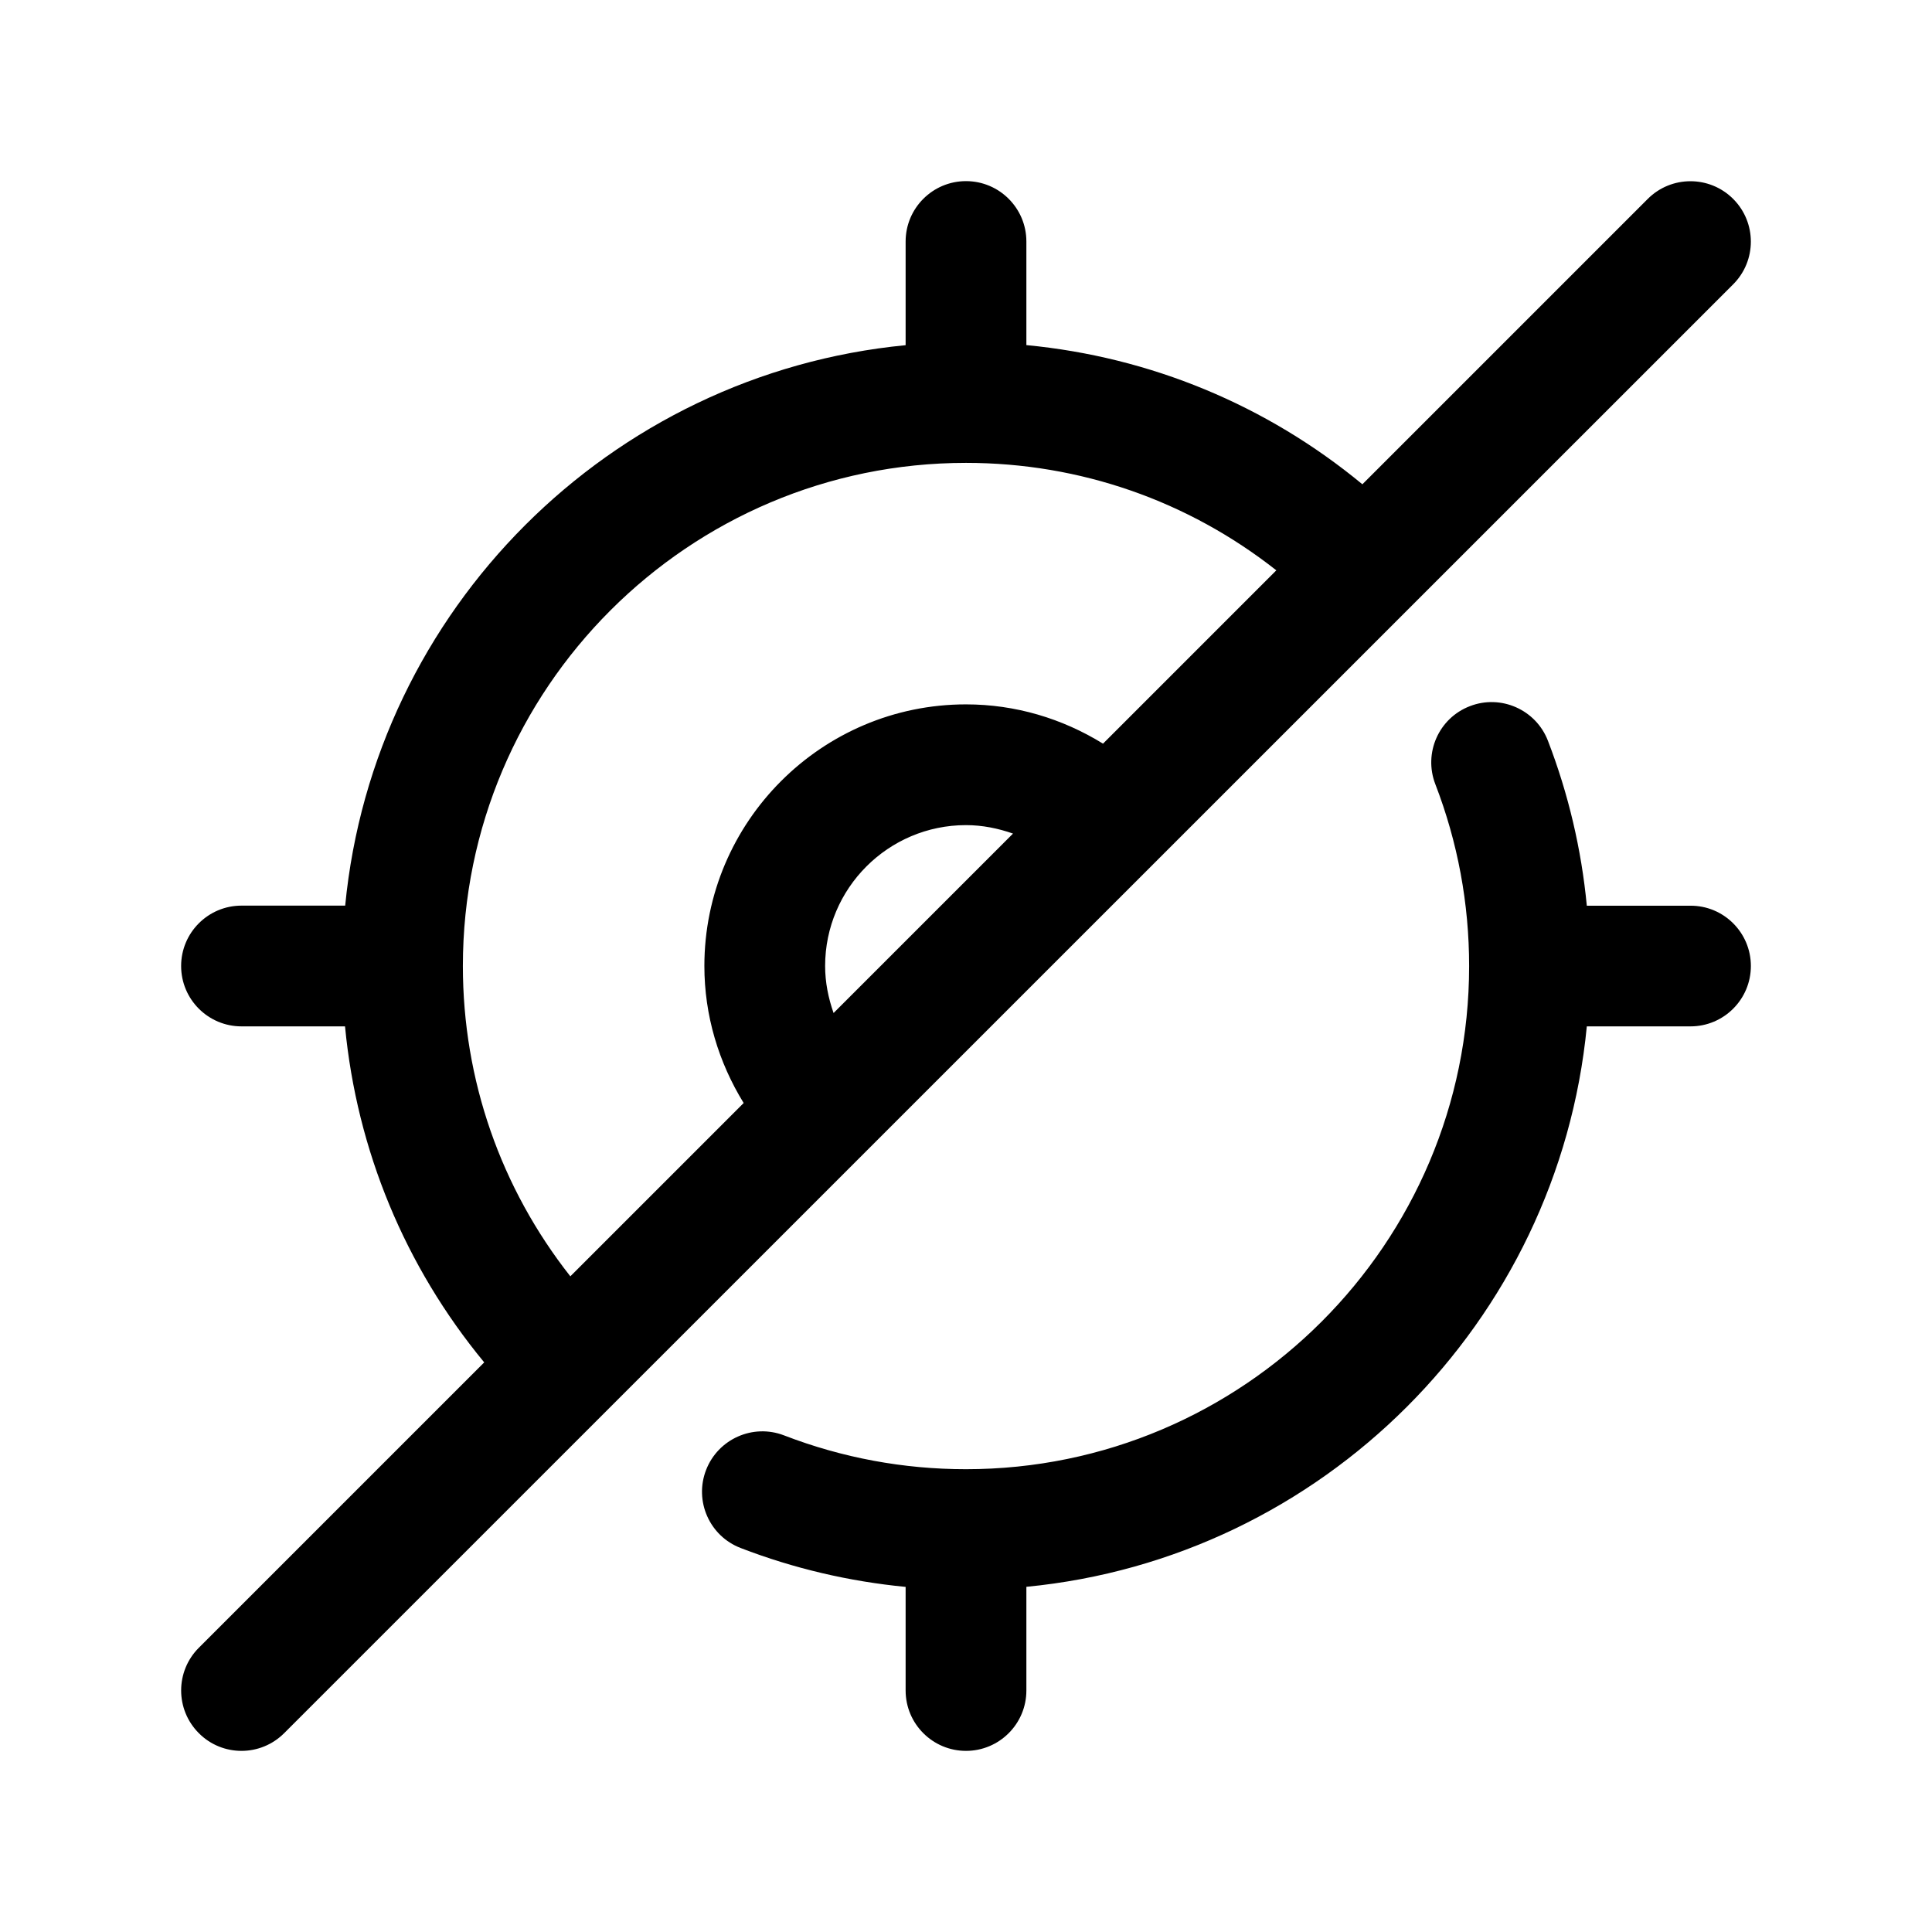 <svg width="24" height="24" viewBox="0 0 24 24" fill="none" xmlns="http://www.w3.org/2000/svg">
<path d="M21.75 12C21.75 12.414 21.414 12.75 21 12.75H19.712C19.357 16.426 16.426 19.357 12.75 19.712V21C12.75 21.414 12.414 21.75 12 21.75C11.586 21.75 11.25 21.414 11.25 21V19.713C10.549 19.645 9.862 19.485 9.201 19.23C8.814 19.082 8.622 18.647 8.771 18.261C8.92 17.875 9.354 17.682 9.74 17.831C10.464 18.11 11.224 18.251 12 18.251C15.446 18.251 18.25 15.447 18.25 12.001C18.25 11.225 18.109 10.464 17.83 9.741C17.681 9.354 17.873 8.92 18.26 8.772C18.644 8.623 19.08 8.815 19.229 9.202C19.484 9.864 19.645 10.551 19.712 11.251H21C21.414 11.25 21.75 11.586 21.75 12ZM3.53 21.53C3.384 21.676 3.192 21.75 3 21.75C2.808 21.75 2.616 21.677 2.47 21.53C2.177 21.237 2.177 20.762 2.47 20.469L6.015 16.924C5.031 15.732 4.433 14.289 4.286 12.75H3C2.586 12.75 2.25 12.414 2.25 12C2.25 11.586 2.586 11.25 3 11.25H4.288C4.643 7.574 7.574 4.643 11.25 4.288V3C11.25 2.586 11.586 2.25 12 2.25C12.414 2.25 12.75 2.586 12.75 3V4.287C14.289 4.434 15.732 5.031 16.924 6.016L20.469 2.471C20.762 2.178 21.237 2.178 21.53 2.471C21.823 2.764 21.823 3.239 21.53 3.532L3.53 21.53ZM10.355 12.584L12.584 10.355C12.398 10.29 12.203 10.25 12 10.25C11.035 10.25 10.25 11.035 10.25 12C10.25 12.203 10.29 12.399 10.355 12.584ZM7.085 15.855L9.238 13.702C8.926 13.195 8.75 12.613 8.75 12C8.75 10.208 10.208 8.75 12 8.75C12.613 8.75 13.195 8.925 13.702 9.238L15.855 7.085C14.759 6.222 13.417 5.75 12 5.75C8.554 5.75 5.75 8.554 5.75 12C5.75 13.417 6.222 14.759 7.085 15.855Z" fill="black"/>
</svg>
